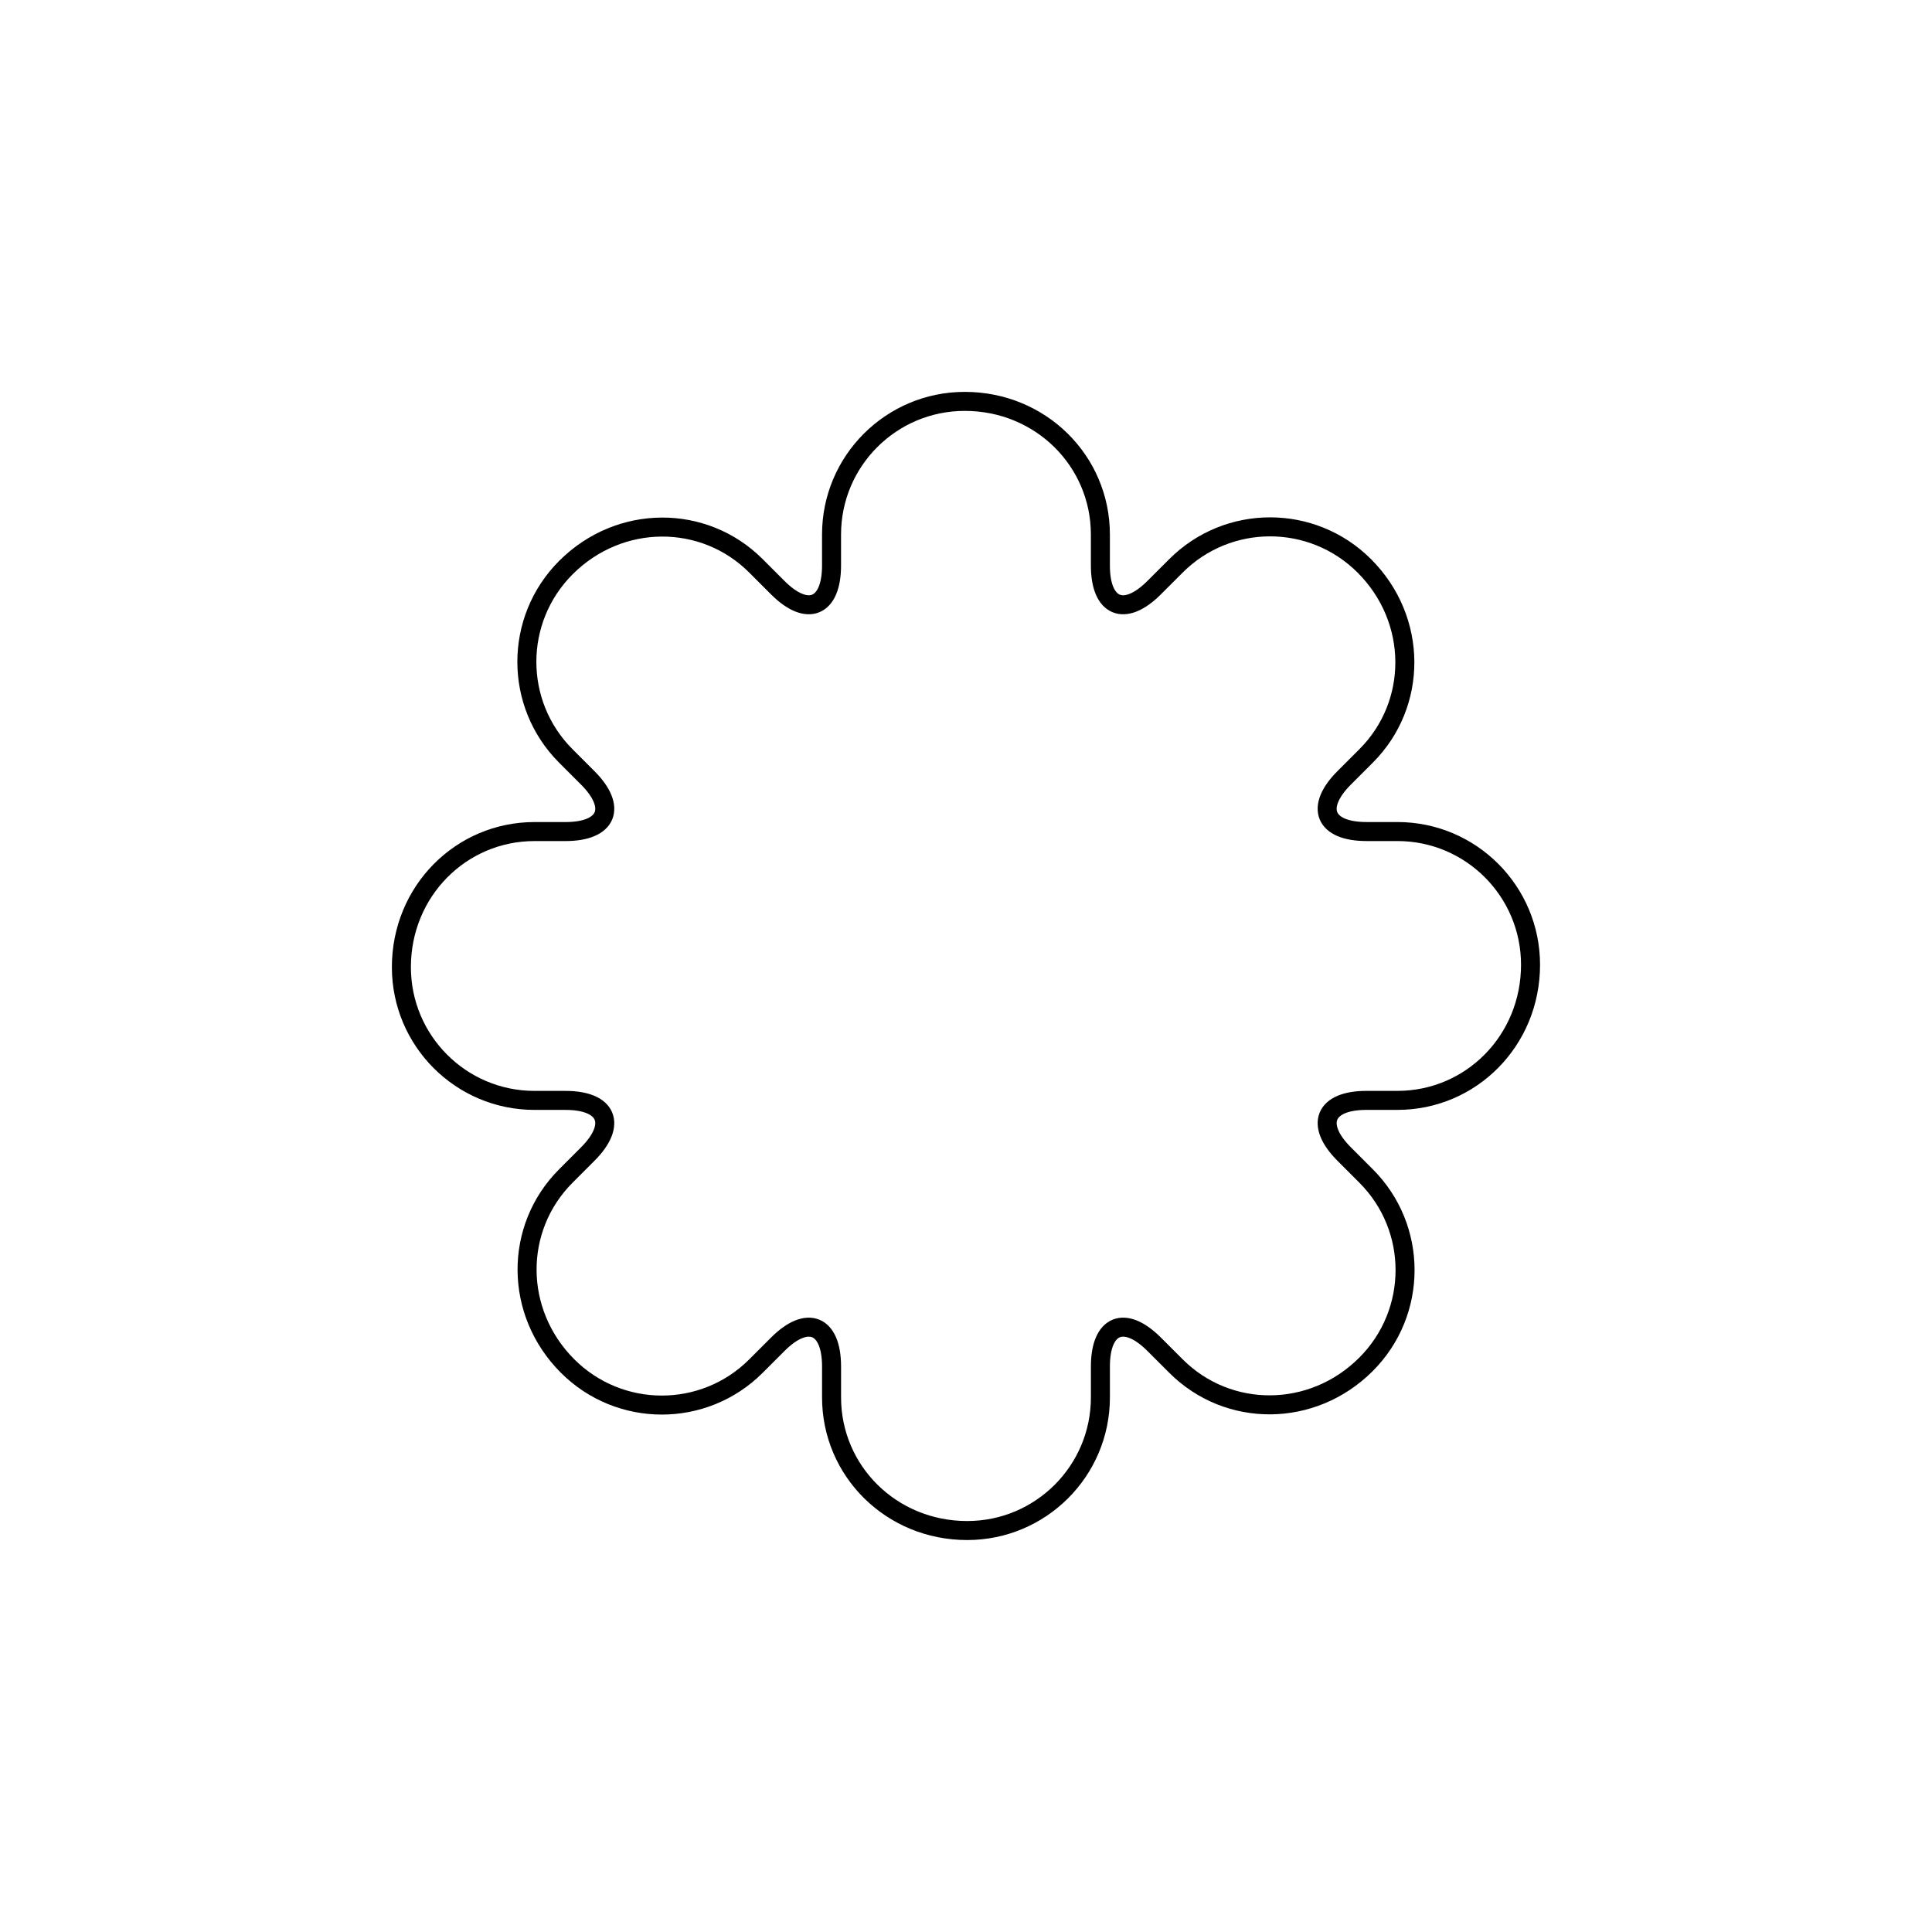 <?xml version="1.0" encoding="UTF-8"?>
<!-- Uploaded to: ICON Repo, www.iconrepo.com, Generator: ICON Repo Mixer Tools -->
<svg width="800px" height="800px" version="1.1" viewBox="144 144 512 512" xmlns="http://www.w3.org/2000/svg">
 <path transform="matrix(5.038 0 0 5.038 148.09 148.09)" d="m61.047 28.953c2.736-2.736 7.171-2.734 9.909 0.003 2.825 2.825 2.826 7.262 0.091 9.997l-1.15 1.15c-1.561 1.561-1.031 2.826 1.171 2.826h1.626c3.87 0 7.004 3.138 7.004 7.008 0 3.995-3.135 7.134-7.004 7.134h-1.626c-2.207 0-2.728 1.268-1.171 2.825l1.15 1.151c2.737 2.736 2.734 7.171-0.003 9.909-2.825 2.825-7.261 2.826-9.996 0.091l-1.151-1.15c-1.561-1.561-2.825-1.031-2.825 1.171v1.626c0 3.87-3.139 7.004-7.009 7.004-3.995 0-7.133-3.135-7.133-7.004v-1.626c0-2.207-1.269-2.728-2.826-1.171l-1.15 1.15c-2.737 2.737-7.172 2.734-9.91-0.003-2.825-2.825-2.826-7.261-0.091-9.996l1.15-1.151c1.561-1.561 1.032-2.825-1.17-2.825h-1.627c-3.87 0-7.004-3.139-7.004-7.009 0-3.995 3.136-7.133 7.004-7.133h1.627c2.207 0 2.728-1.269 1.17-2.826l-1.15-1.15c-2.736-2.737-2.734-7.172 0.003-9.91 2.825-2.825 7.262-2.826 9.997-0.091l1.15 1.15c1.561 1.561 2.826 1.032 2.826-1.17v-1.627c0-3.87 3.138-7.004 7.008-7.004 3.995 0 7.134 3.136 7.134 7.004v1.627c0 2.207 1.268 2.728 2.825 1.17z" fill="none" stroke="#000000"/>
</svg>